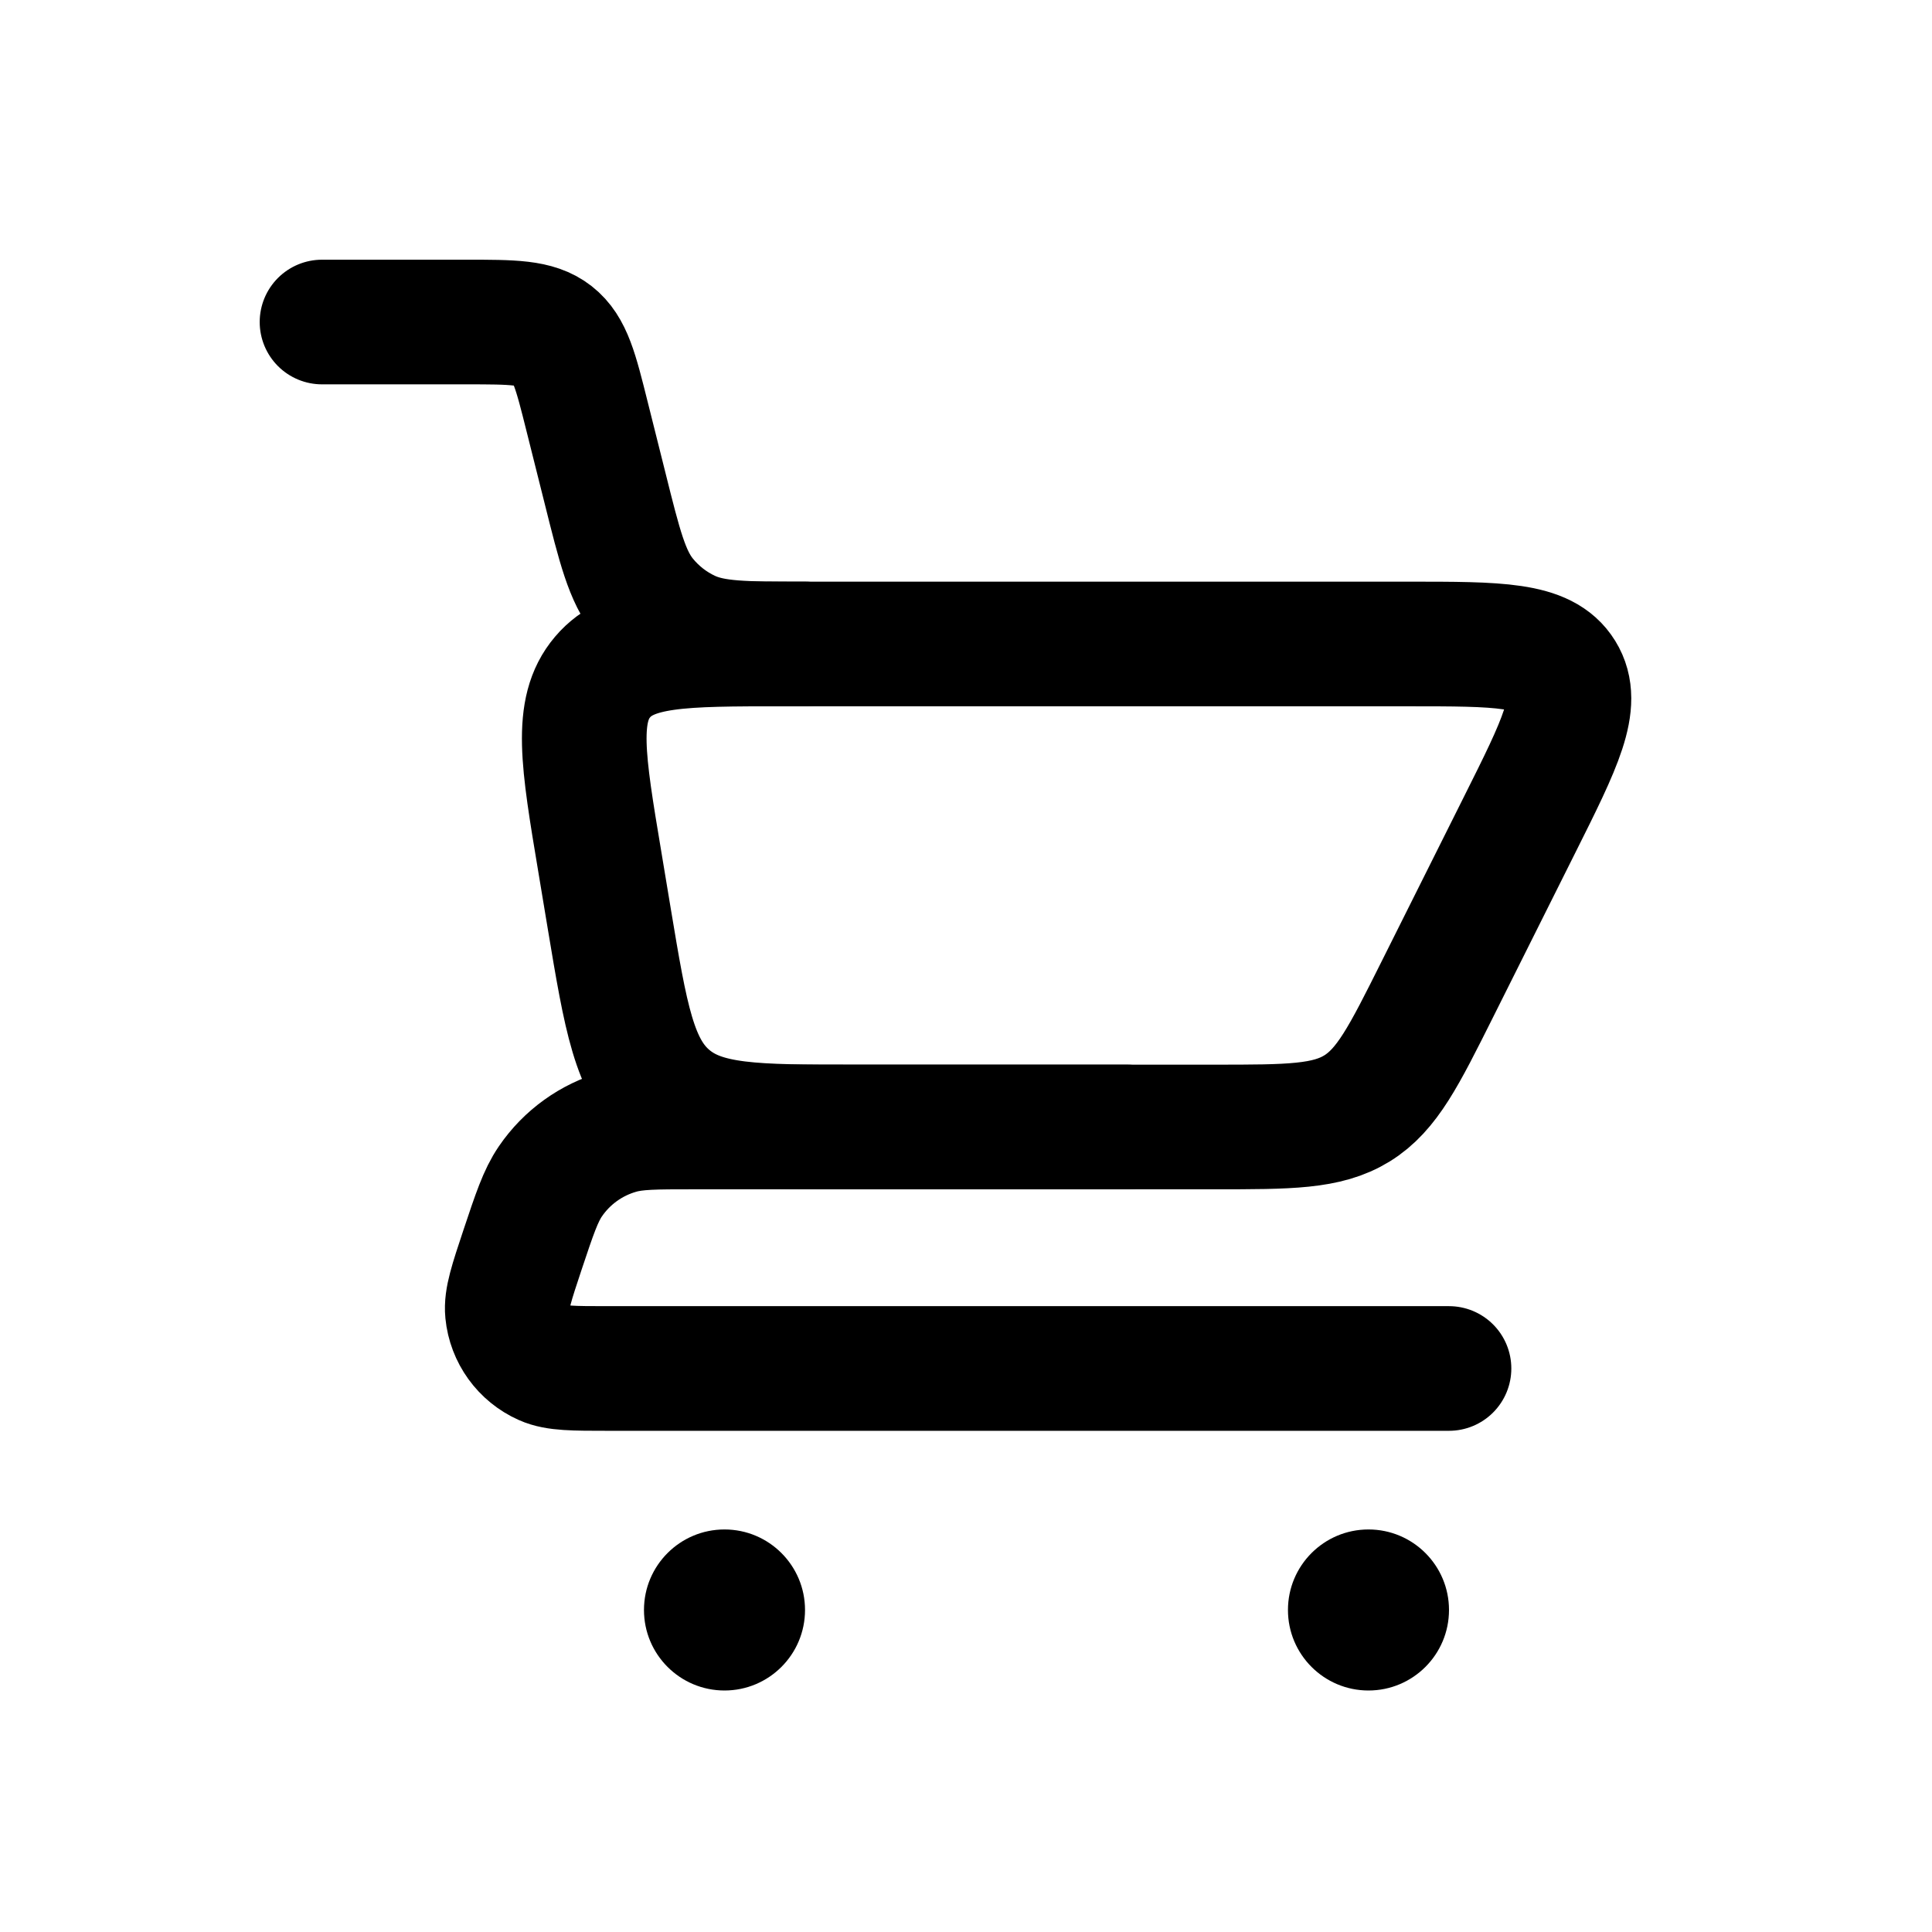 <svg width="31" height="31" viewBox="0 0 31 31" fill="none" xmlns="http://www.w3.org/2000/svg">
<path d="M5.167 5.167H7.48C8.23 5.167 8.605 5.167 8.876 5.378C9.147 5.59 9.238 5.954 9.42 6.682L9.707 7.827C9.943 8.773 10.061 9.246 10.338 9.589C10.531 9.828 10.776 10.019 11.054 10.148C11.454 10.333 11.941 10.333 12.916 10.333V10.333" stroke="black" stroke-width="2" stroke-linecap="round"/>
<path d="M23.25 21.958H9.753C9.201 21.958 8.924 21.958 8.73 21.871C8.402 21.725 8.177 21.414 8.142 21.056C8.121 20.844 8.209 20.582 8.383 20.058V20.058C8.577 19.477 8.674 19.186 8.831 18.956C9.095 18.569 9.486 18.288 9.936 18.16C10.204 18.083 10.511 18.083 11.123 18.083H18.083" stroke="black" stroke-width="2" stroke-linecap="round" stroke-linejoin="round"/>
<path d="M19.486 18.083H13.722C12.103 18.083 11.294 18.083 10.735 17.609C10.175 17.135 10.042 16.337 9.776 14.741L9.624 13.826C9.353 12.205 9.218 11.394 9.668 10.864C10.117 10.333 10.939 10.333 12.583 10.333H22.597C24.047 10.333 24.773 10.333 25.066 10.808C25.359 11.282 25.035 11.931 24.386 13.228L24.386 13.228L23.064 15.872C22.526 16.948 22.257 17.486 21.774 17.785C21.29 18.083 20.689 18.083 19.486 18.083Z" stroke="black" stroke-width="2" stroke-linecap="round"/>
<circle cx="21.958" cy="25.833" r="1.292" fill="black"/>
<circle cx="11.625" cy="25.833" r="1.292" fill="black"/>
</svg>
